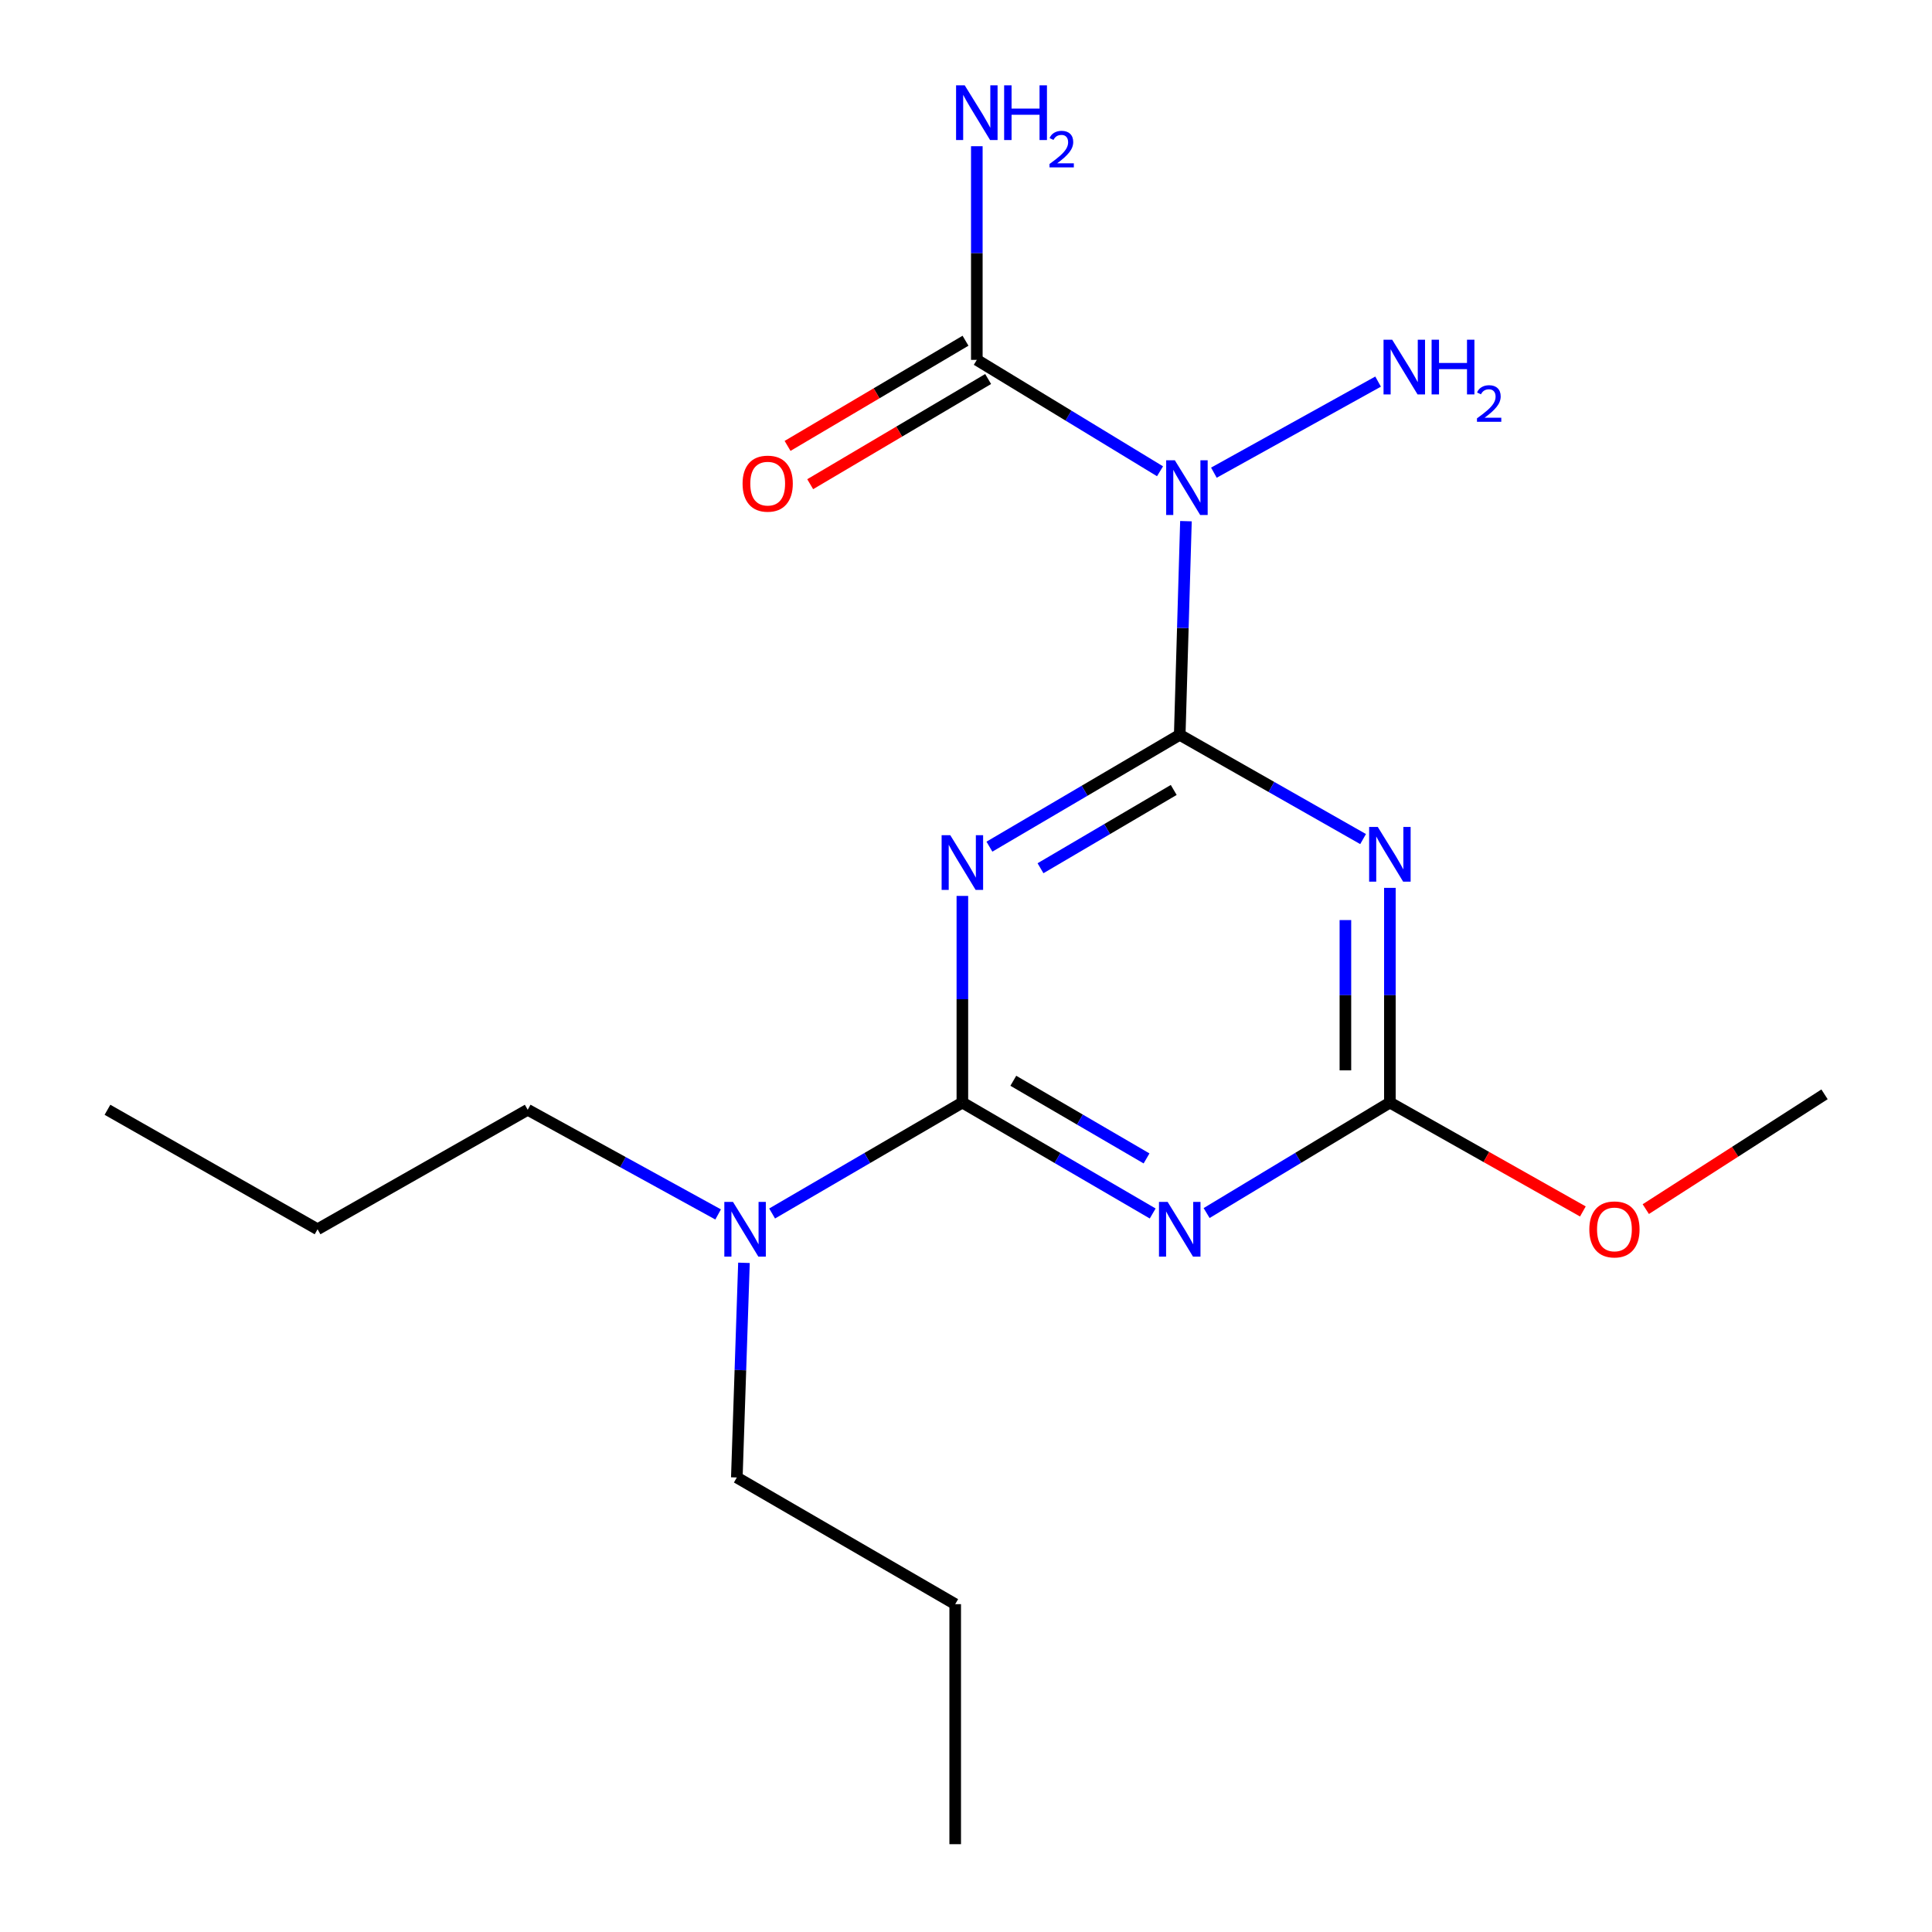 <?xml version='1.0' encoding='iso-8859-1'?>
<svg version='1.1' baseProfile='full'
              xmlns='http://www.w3.org/2000/svg'
                      xmlns:rdkit='http://www.rdkit.org/xml'
                      xmlns:xlink='http://www.w3.org/1999/xlink'
                  xml:space='preserve'
width='1000px' height='1000px' viewBox='0 0 1000 1000'>
<!-- END OF HEADER -->
<rect style='opacity:1.0;fill:#FFFFFF;stroke:none' width='1000' height='1000' x='0' y='0'> </rect>
<path class='bond-0' d='M 610.627,380.344 L 561.375,409.287' style='fill:none;fill-rule:evenodd;stroke:#000000;stroke-width:6px;stroke-linecap:butt;stroke-linejoin:miter;stroke-opacity:1' />
<path class='bond-0' d='M 561.375,409.287 L 512.122,438.231' style='fill:none;fill-rule:evenodd;stroke:#0000FF;stroke-width:6px;stroke-linecap:butt;stroke-linejoin:miter;stroke-opacity:1' />
<path class='bond-0' d='M 607.516,408.877 L 573.039,429.137' style='fill:none;fill-rule:evenodd;stroke:#000000;stroke-width:6px;stroke-linecap:butt;stroke-linejoin:miter;stroke-opacity:1' />
<path class='bond-0' d='M 573.039,429.137 L 538.563,449.397' style='fill:none;fill-rule:evenodd;stroke:#0000FF;stroke-width:6px;stroke-linecap:butt;stroke-linejoin:miter;stroke-opacity:1' />
<path class='bond-2' d='M 610.627,380.344 L 658.079,407.323' style='fill:none;fill-rule:evenodd;stroke:#000000;stroke-width:6px;stroke-linecap:butt;stroke-linejoin:miter;stroke-opacity:1' />
<path class='bond-2' d='M 658.079,407.323 L 705.531,434.302' style='fill:none;fill-rule:evenodd;stroke:#0000FF;stroke-width:6px;stroke-linecap:butt;stroke-linejoin:miter;stroke-opacity:1' />
<path class='bond-4' d='M 610.627,380.344 L 612.236,325.051' style='fill:none;fill-rule:evenodd;stroke:#000000;stroke-width:6px;stroke-linecap:butt;stroke-linejoin:miter;stroke-opacity:1' />
<path class='bond-4' d='M 612.236,325.051 L 613.844,269.758' style='fill:none;fill-rule:evenodd;stroke:#0000FF;stroke-width:6px;stroke-linecap:butt;stroke-linejoin:miter;stroke-opacity:1' />
<path class='bond-1' d='M 498.12,463.725 L 498.12,517.204' style='fill:none;fill-rule:evenodd;stroke:#0000FF;stroke-width:6px;stroke-linecap:butt;stroke-linejoin:miter;stroke-opacity:1' />
<path class='bond-1' d='M 498.12,517.204 L 498.12,570.683' style='fill:none;fill-rule:evenodd;stroke:#000000;stroke-width:6px;stroke-linecap:butt;stroke-linejoin:miter;stroke-opacity:1' />
<path class='bond-7' d='M 498.12,570.683 L 448.883,599.392' style='fill:none;fill-rule:evenodd;stroke:#000000;stroke-width:6px;stroke-linecap:butt;stroke-linejoin:miter;stroke-opacity:1' />
<path class='bond-7' d='M 448.883,599.392 L 399.646,628.101' style='fill:none;fill-rule:evenodd;stroke:#0000FF;stroke-width:6px;stroke-linecap:butt;stroke-linejoin:miter;stroke-opacity:1' />
<path class='bond-19' d='M 498.12,570.683 L 547.376,599.393' style='fill:none;fill-rule:evenodd;stroke:#000000;stroke-width:6px;stroke-linecap:butt;stroke-linejoin:miter;stroke-opacity:1' />
<path class='bond-19' d='M 547.376,599.393 L 596.631,628.103' style='fill:none;fill-rule:evenodd;stroke:#0000FF;stroke-width:6px;stroke-linecap:butt;stroke-linejoin:miter;stroke-opacity:1' />
<path class='bond-19' d='M 524.491,559.405 L 558.97,579.502' style='fill:none;fill-rule:evenodd;stroke:#000000;stroke-width:6px;stroke-linecap:butt;stroke-linejoin:miter;stroke-opacity:1' />
<path class='bond-19' d='M 558.97,579.502 L 593.449,599.599' style='fill:none;fill-rule:evenodd;stroke:#0000FF;stroke-width:6px;stroke-linecap:butt;stroke-linejoin:miter;stroke-opacity:1' />
<path class='bond-5' d='M 719.399,459.56 L 719.399,515.121' style='fill:none;fill-rule:evenodd;stroke:#0000FF;stroke-width:6px;stroke-linecap:butt;stroke-linejoin:miter;stroke-opacity:1' />
<path class='bond-5' d='M 719.399,515.121 L 719.399,570.683' style='fill:none;fill-rule:evenodd;stroke:#000000;stroke-width:6px;stroke-linecap:butt;stroke-linejoin:miter;stroke-opacity:1' />
<path class='bond-5' d='M 696.376,476.228 L 696.376,515.121' style='fill:none;fill-rule:evenodd;stroke:#0000FF;stroke-width:6px;stroke-linecap:butt;stroke-linejoin:miter;stroke-opacity:1' />
<path class='bond-5' d='M 696.376,515.121 L 696.376,554.014' style='fill:none;fill-rule:evenodd;stroke:#000000;stroke-width:6px;stroke-linecap:butt;stroke-linejoin:miter;stroke-opacity:1' />
<path class='bond-3' d='M 624.542,627.872 L 671.971,599.277' style='fill:none;fill-rule:evenodd;stroke:#0000FF;stroke-width:6px;stroke-linecap:butt;stroke-linejoin:miter;stroke-opacity:1' />
<path class='bond-3' d='M 671.971,599.277 L 719.399,570.683' style='fill:none;fill-rule:evenodd;stroke:#000000;stroke-width:6px;stroke-linecap:butt;stroke-linejoin:miter;stroke-opacity:1' />
<path class='bond-6' d='M 600.427,243.933 L 553.015,215.102' style='fill:none;fill-rule:evenodd;stroke:#0000FF;stroke-width:6px;stroke-linecap:butt;stroke-linejoin:miter;stroke-opacity:1' />
<path class='bond-6' d='M 553.015,215.102 L 505.602,186.27' style='fill:none;fill-rule:evenodd;stroke:#000000;stroke-width:6px;stroke-linecap:butt;stroke-linejoin:miter;stroke-opacity:1' />
<path class='bond-9' d='M 628.306,244.657 L 713.299,197.513' style='fill:none;fill-rule:evenodd;stroke:#0000FF;stroke-width:6px;stroke-linecap:butt;stroke-linejoin:miter;stroke-opacity:1' />
<path class='bond-11' d='M 719.399,570.683 L 769.346,598.863' style='fill:none;fill-rule:evenodd;stroke:#000000;stroke-width:6px;stroke-linecap:butt;stroke-linejoin:miter;stroke-opacity:1' />
<path class='bond-11' d='M 769.346,598.863 L 819.292,627.044' style='fill:none;fill-rule:evenodd;stroke:#FF0000;stroke-width:6px;stroke-linecap:butt;stroke-linejoin:miter;stroke-opacity:1' />
<path class='bond-8' d='M 499.745,176.36 L 453.693,203.579' style='fill:none;fill-rule:evenodd;stroke:#000000;stroke-width:6px;stroke-linecap:butt;stroke-linejoin:miter;stroke-opacity:1' />
<path class='bond-8' d='M 453.693,203.579 L 407.641,230.798' style='fill:none;fill-rule:evenodd;stroke:#FF0000;stroke-width:6px;stroke-linecap:butt;stroke-linejoin:miter;stroke-opacity:1' />
<path class='bond-8' d='M 511.46,196.18 L 465.407,223.399' style='fill:none;fill-rule:evenodd;stroke:#000000;stroke-width:6px;stroke-linecap:butt;stroke-linejoin:miter;stroke-opacity:1' />
<path class='bond-8' d='M 465.407,223.399 L 419.355,250.618' style='fill:none;fill-rule:evenodd;stroke:#FF0000;stroke-width:6px;stroke-linecap:butt;stroke-linejoin:miter;stroke-opacity:1' />
<path class='bond-10' d='M 505.602,186.27 L 505.602,130.977' style='fill:none;fill-rule:evenodd;stroke:#000000;stroke-width:6px;stroke-linecap:butt;stroke-linejoin:miter;stroke-opacity:1' />
<path class='bond-10' d='M 505.602,130.977 L 505.602,75.683' style='fill:none;fill-rule:evenodd;stroke:#0000FF;stroke-width:6px;stroke-linecap:butt;stroke-linejoin:miter;stroke-opacity:1' />
<path class='bond-12' d='M 385.073,653.635 L 383.226,709.189' style='fill:none;fill-rule:evenodd;stroke:#0000FF;stroke-width:6px;stroke-linecap:butt;stroke-linejoin:miter;stroke-opacity:1' />
<path class='bond-12' d='M 383.226,709.189 L 381.379,764.744' style='fill:none;fill-rule:evenodd;stroke:#000000;stroke-width:6px;stroke-linecap:butt;stroke-linejoin:miter;stroke-opacity:1' />
<path class='bond-13' d='M 371.701,628.593 L 322.422,601.505' style='fill:none;fill-rule:evenodd;stroke:#0000FF;stroke-width:6px;stroke-linecap:butt;stroke-linejoin:miter;stroke-opacity:1' />
<path class='bond-13' d='M 322.422,601.505 L 273.144,574.418' style='fill:none;fill-rule:evenodd;stroke:#000000;stroke-width:6px;stroke-linecap:butt;stroke-linejoin:miter;stroke-opacity:1' />
<path class='bond-14' d='M 851.86,625.837 L 898.118,596.13' style='fill:none;fill-rule:evenodd;stroke:#FF0000;stroke-width:6px;stroke-linecap:butt;stroke-linejoin:miter;stroke-opacity:1' />
<path class='bond-14' d='M 898.118,596.13 L 944.375,566.424' style='fill:none;fill-rule:evenodd;stroke:#000000;stroke-width:6px;stroke-linecap:butt;stroke-linejoin:miter;stroke-opacity:1' />
<path class='bond-15' d='M 381.379,764.744 L 494.41,830.309' style='fill:none;fill-rule:evenodd;stroke:#000000;stroke-width:6px;stroke-linecap:butt;stroke-linejoin:miter;stroke-opacity:1' />
<path class='bond-16' d='M 273.144,574.418 L 164.371,636.261' style='fill:none;fill-rule:evenodd;stroke:#000000;stroke-width:6px;stroke-linecap:butt;stroke-linejoin:miter;stroke-opacity:1' />
<path class='bond-17' d='M 494.41,830.309 L 494.41,954.545' style='fill:none;fill-rule:evenodd;stroke:#000000;stroke-width:6px;stroke-linecap:butt;stroke-linejoin:miter;stroke-opacity:1' />
<path class='bond-18' d='M 164.371,636.261 L 55.624,574.418' style='fill:none;fill-rule:evenodd;stroke:#000000;stroke-width:6px;stroke-linecap:butt;stroke-linejoin:miter;stroke-opacity:1' />
<path  class='atom-1' d='M 491.86 432.299
L 501.14 447.299
Q 502.06 448.779, 503.54 451.459
Q 505.02 454.139, 505.1 454.299
L 505.1 432.299
L 508.86 432.299
L 508.86 460.619
L 504.98 460.619
L 495.02 444.219
Q 493.86 442.299, 492.62 440.099
Q 491.42 437.899, 491.06 437.219
L 491.06 460.619
L 487.38 460.619
L 487.38 432.299
L 491.86 432.299
' fill='#0000FF'/>
<path  class='atom-3' d='M 713.139 428.027
L 722.419 443.027
Q 723.339 444.507, 724.819 447.187
Q 726.299 449.867, 726.379 450.027
L 726.379 428.027
L 730.139 428.027
L 730.139 456.347
L 726.259 456.347
L 716.299 439.947
Q 715.139 438.027, 713.899 435.827
Q 712.699 433.627, 712.339 432.947
L 712.339 456.347
L 708.659 456.347
L 708.659 428.027
L 713.139 428.027
' fill='#0000FF'/>
<path  class='atom-4' d='M 604.367 622.101
L 613.647 637.101
Q 614.567 638.581, 616.047 641.261
Q 617.527 643.941, 617.607 644.101
L 617.607 622.101
L 621.367 622.101
L 621.367 650.421
L 617.487 650.421
L 607.527 634.021
Q 606.367 632.101, 605.127 629.901
Q 603.927 627.701, 603.567 627.021
L 603.567 650.421
L 599.887 650.421
L 599.887 622.101
L 604.367 622.101
' fill='#0000FF'/>
<path  class='atom-5' d='M 608.089 238.238
L 617.369 253.238
Q 618.289 254.718, 619.769 257.398
Q 621.249 260.078, 621.329 260.238
L 621.329 238.238
L 625.089 238.238
L 625.089 266.558
L 621.209 266.558
L 611.249 250.158
Q 610.089 248.238, 608.849 246.038
Q 607.649 243.838, 607.289 243.158
L 607.289 266.558
L 603.609 266.558
L 603.609 238.238
L 608.089 238.238
' fill='#0000FF'/>
<path  class='atom-8' d='M 379.391 622.101
L 388.671 637.101
Q 389.591 638.581, 391.071 641.261
Q 392.551 643.941, 392.631 644.101
L 392.631 622.101
L 396.391 622.101
L 396.391 650.421
L 392.511 650.421
L 382.551 634.021
Q 381.391 632.101, 380.151 629.901
Q 378.951 627.701, 378.591 627.021
L 378.591 650.421
L 374.911 650.421
L 374.911 622.101
L 379.391 622.101
' fill='#0000FF'/>
<path  class='atom-9' d='M 384.354 250.33
Q 384.354 243.53, 387.714 239.73
Q 391.074 235.93, 397.354 235.93
Q 403.634 235.93, 406.994 239.73
Q 410.354 243.53, 410.354 250.33
Q 410.354 257.21, 406.954 261.13
Q 403.554 265.01, 397.354 265.01
Q 391.114 265.01, 387.714 261.13
Q 384.354 257.25, 384.354 250.33
M 397.354 261.81
Q 401.674 261.81, 403.994 258.93
Q 406.354 256.01, 406.354 250.33
Q 406.354 244.77, 403.994 241.97
Q 401.674 239.13, 397.354 239.13
Q 393.034 239.13, 390.674 241.93
Q 388.354 244.73, 388.354 250.33
Q 388.354 256.05, 390.674 258.93
Q 393.034 261.81, 397.354 261.81
' fill='#FF0000'/>
<path  class='atom-10' d='M 720.596 175.832
L 729.876 190.832
Q 730.796 192.312, 732.276 194.992
Q 733.756 197.672, 733.836 197.832
L 733.836 175.832
L 737.596 175.832
L 737.596 204.152
L 733.716 204.152
L 723.756 187.752
Q 722.596 185.832, 721.356 183.632
Q 720.156 181.432, 719.796 180.752
L 719.796 204.152
L 716.116 204.152
L 716.116 175.832
L 720.596 175.832
' fill='#0000FF'/>
<path  class='atom-10' d='M 740.996 175.832
L 744.836 175.832
L 744.836 187.872
L 759.316 187.872
L 759.316 175.832
L 763.156 175.832
L 763.156 204.152
L 759.316 204.152
L 759.316 191.072
L 744.836 191.072
L 744.836 204.152
L 740.996 204.152
L 740.996 175.832
' fill='#0000FF'/>
<path  class='atom-10' d='M 764.529 203.159
Q 765.216 201.39, 766.852 200.413
Q 768.489 199.41, 770.76 199.41
Q 773.584 199.41, 775.168 200.941
Q 776.752 202.472, 776.752 205.192
Q 776.752 207.964, 774.693 210.551
Q 772.66 213.138, 768.436 216.2
L 777.069 216.2
L 777.069 218.312
L 764.476 218.312
L 764.476 216.544
Q 767.961 214.062, 770.02 212.214
Q 772.106 210.366, 773.109 208.703
Q 774.112 207.04, 774.112 205.324
Q 774.112 203.528, 773.215 202.525
Q 772.317 201.522, 770.76 201.522
Q 769.255 201.522, 768.252 202.129
Q 767.248 202.736, 766.536 204.083
L 764.529 203.159
' fill='#0000FF'/>
<path  class='atom-11' d='M 499.342 44.165
L 508.622 59.165
Q 509.542 60.645, 511.022 63.325
Q 512.502 66.005, 512.582 66.165
L 512.582 44.165
L 516.342 44.165
L 516.342 72.485
L 512.462 72.485
L 502.502 56.085
Q 501.342 54.165, 500.102 51.965
Q 498.902 49.765, 498.542 49.085
L 498.542 72.485
L 494.862 72.485
L 494.862 44.165
L 499.342 44.165
' fill='#0000FF'/>
<path  class='atom-11' d='M 519.742 44.165
L 523.582 44.165
L 523.582 56.205
L 538.062 56.205
L 538.062 44.165
L 541.902 44.165
L 541.902 72.485
L 538.062 72.485
L 538.062 59.405
L 523.582 59.405
L 523.582 72.485
L 519.742 72.485
L 519.742 44.165
' fill='#0000FF'/>
<path  class='atom-11' d='M 543.275 71.491
Q 543.962 69.722, 545.598 68.746
Q 547.235 67.742, 549.506 67.742
Q 552.33 67.742, 553.914 69.273
Q 555.498 70.805, 555.498 73.524
Q 555.498 76.296, 553.439 78.883
Q 551.406 81.47, 547.182 84.533
L 555.815 84.533
L 555.815 86.645
L 543.222 86.645
L 543.222 84.876
Q 546.707 82.394, 548.766 80.546
Q 550.852 78.698, 551.855 77.035
Q 552.858 75.372, 552.858 73.656
Q 552.858 71.861, 551.961 70.858
Q 551.063 69.854, 549.506 69.854
Q 548.001 69.854, 546.998 70.462
Q 545.994 71.069, 545.282 72.415
L 543.275 71.491
' fill='#0000FF'/>
<path  class='atom-12' d='M 822.629 636.341
Q 822.629 629.541, 825.989 625.741
Q 829.349 621.941, 835.629 621.941
Q 841.909 621.941, 845.269 625.741
Q 848.629 629.541, 848.629 636.341
Q 848.629 643.221, 845.229 647.141
Q 841.829 651.021, 835.629 651.021
Q 829.389 651.021, 825.989 647.141
Q 822.629 643.261, 822.629 636.341
M 835.629 647.821
Q 839.949 647.821, 842.269 644.941
Q 844.629 642.021, 844.629 636.341
Q 844.629 630.781, 842.269 627.981
Q 839.949 625.141, 835.629 625.141
Q 831.309 625.141, 828.949 627.941
Q 826.629 630.741, 826.629 636.341
Q 826.629 642.061, 828.949 644.941
Q 831.309 647.821, 835.629 647.821
' fill='#FF0000'/>
</svg>
